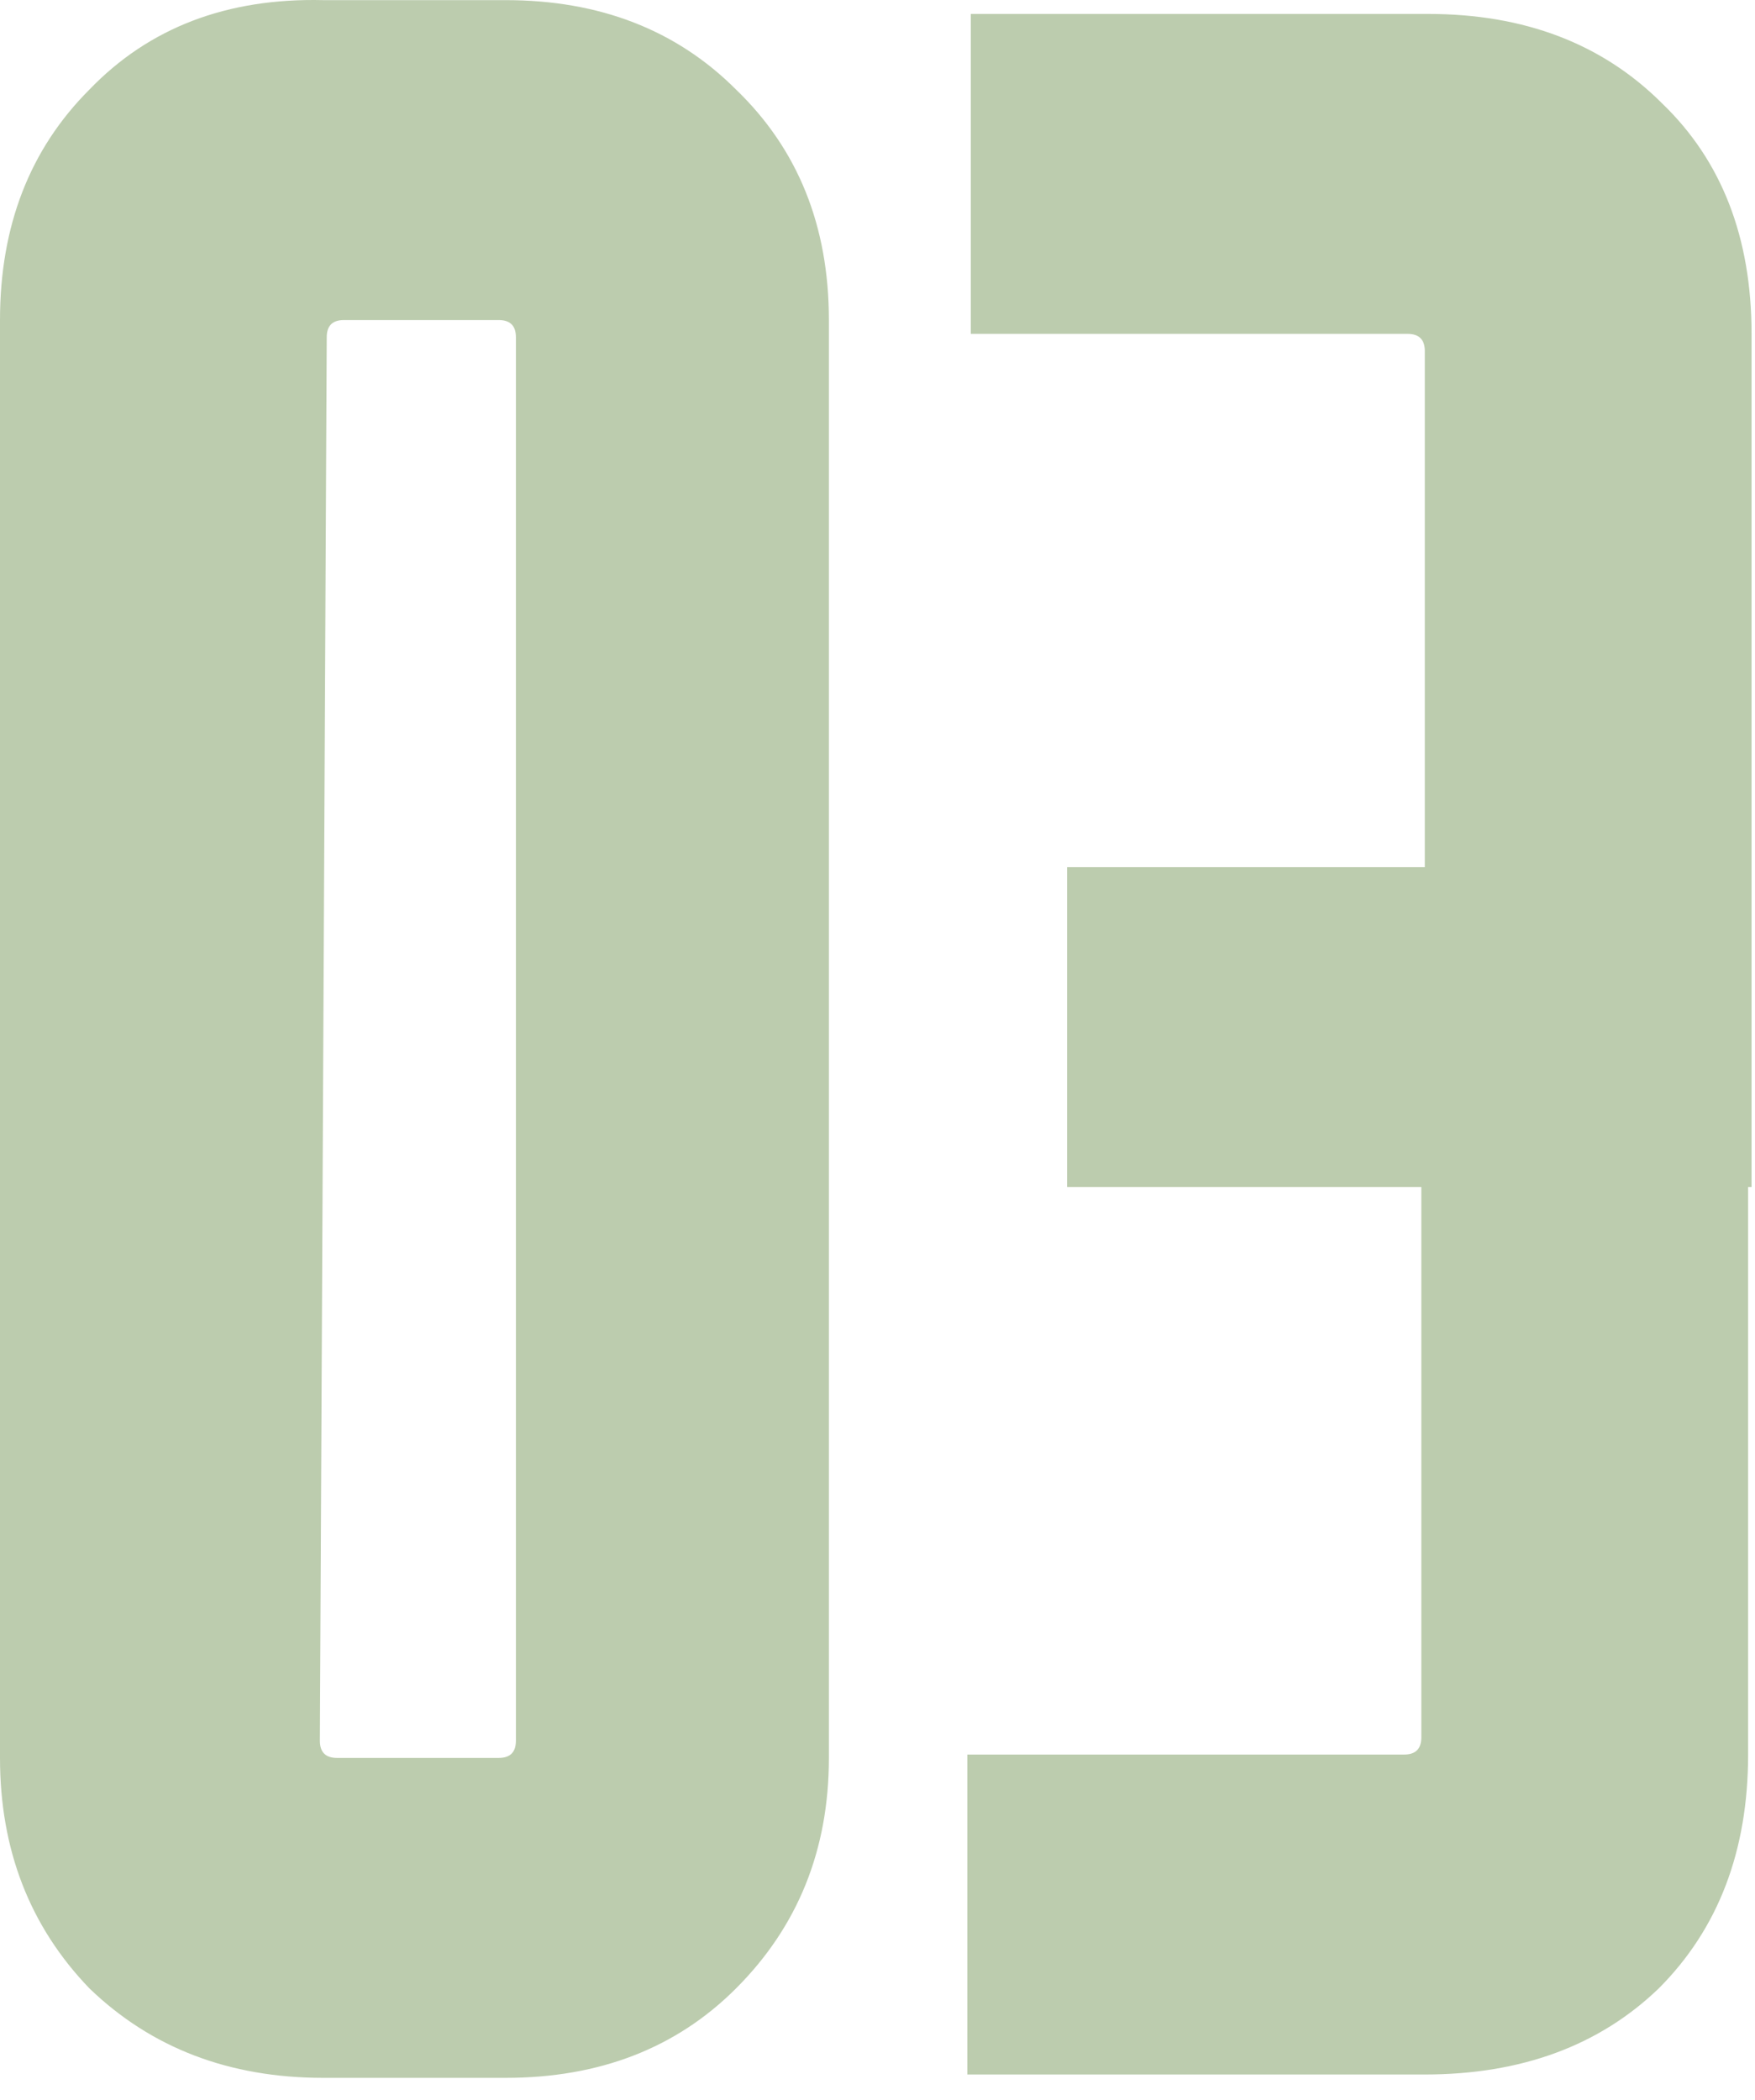 <?xml version="1.0" encoding="UTF-8"?> <svg xmlns="http://www.w3.org/2000/svg" width="56" height="67" viewBox="0 0 56 67" fill="none"><path d="M10.316 0.004H16.133C19.133 0.004 21.584 0.955 23.486 2.857C25.462 4.76 26.449 7.211 26.449 10.211V56.085C26.449 59.012 25.462 61.463 23.486 63.438C21.584 65.341 19.133 66.292 16.133 66.292H10.316C7.317 66.292 4.829 65.341 2.854 63.438C0.951 61.463 0 59.012 0 56.085V10.211C0 7.211 0.951 4.76 2.854 2.857C4.756 0.882 7.243 -0.069 10.316 0.004ZM45.573 0.445C48.646 0.445 51.134 1.397 53.036 3.299C54.938 5.128 55.89 7.579 55.89 10.652V37.869H55.78V55.977C55.78 59.05 54.829 61.538 52.927 63.44C51.025 65.269 48.537 66.184 45.464 66.185H30.867V55.977H44.806C45.171 55.977 45.353 55.794 45.353 55.429V37.869H34.05V27.663H45.464V11.2C45.464 10.835 45.281 10.652 44.915 10.652H30.977V0.445H45.573ZM10.975 10.211C10.609 10.211 10.426 10.393 10.426 10.759L10.207 55.536C10.207 55.902 10.389 56.085 10.755 56.085H15.913C16.279 56.085 16.462 55.902 16.462 55.536V10.759C16.462 10.393 16.279 10.211 15.913 10.211H10.975Z" fill="#BCCCAE"></path></svg> 